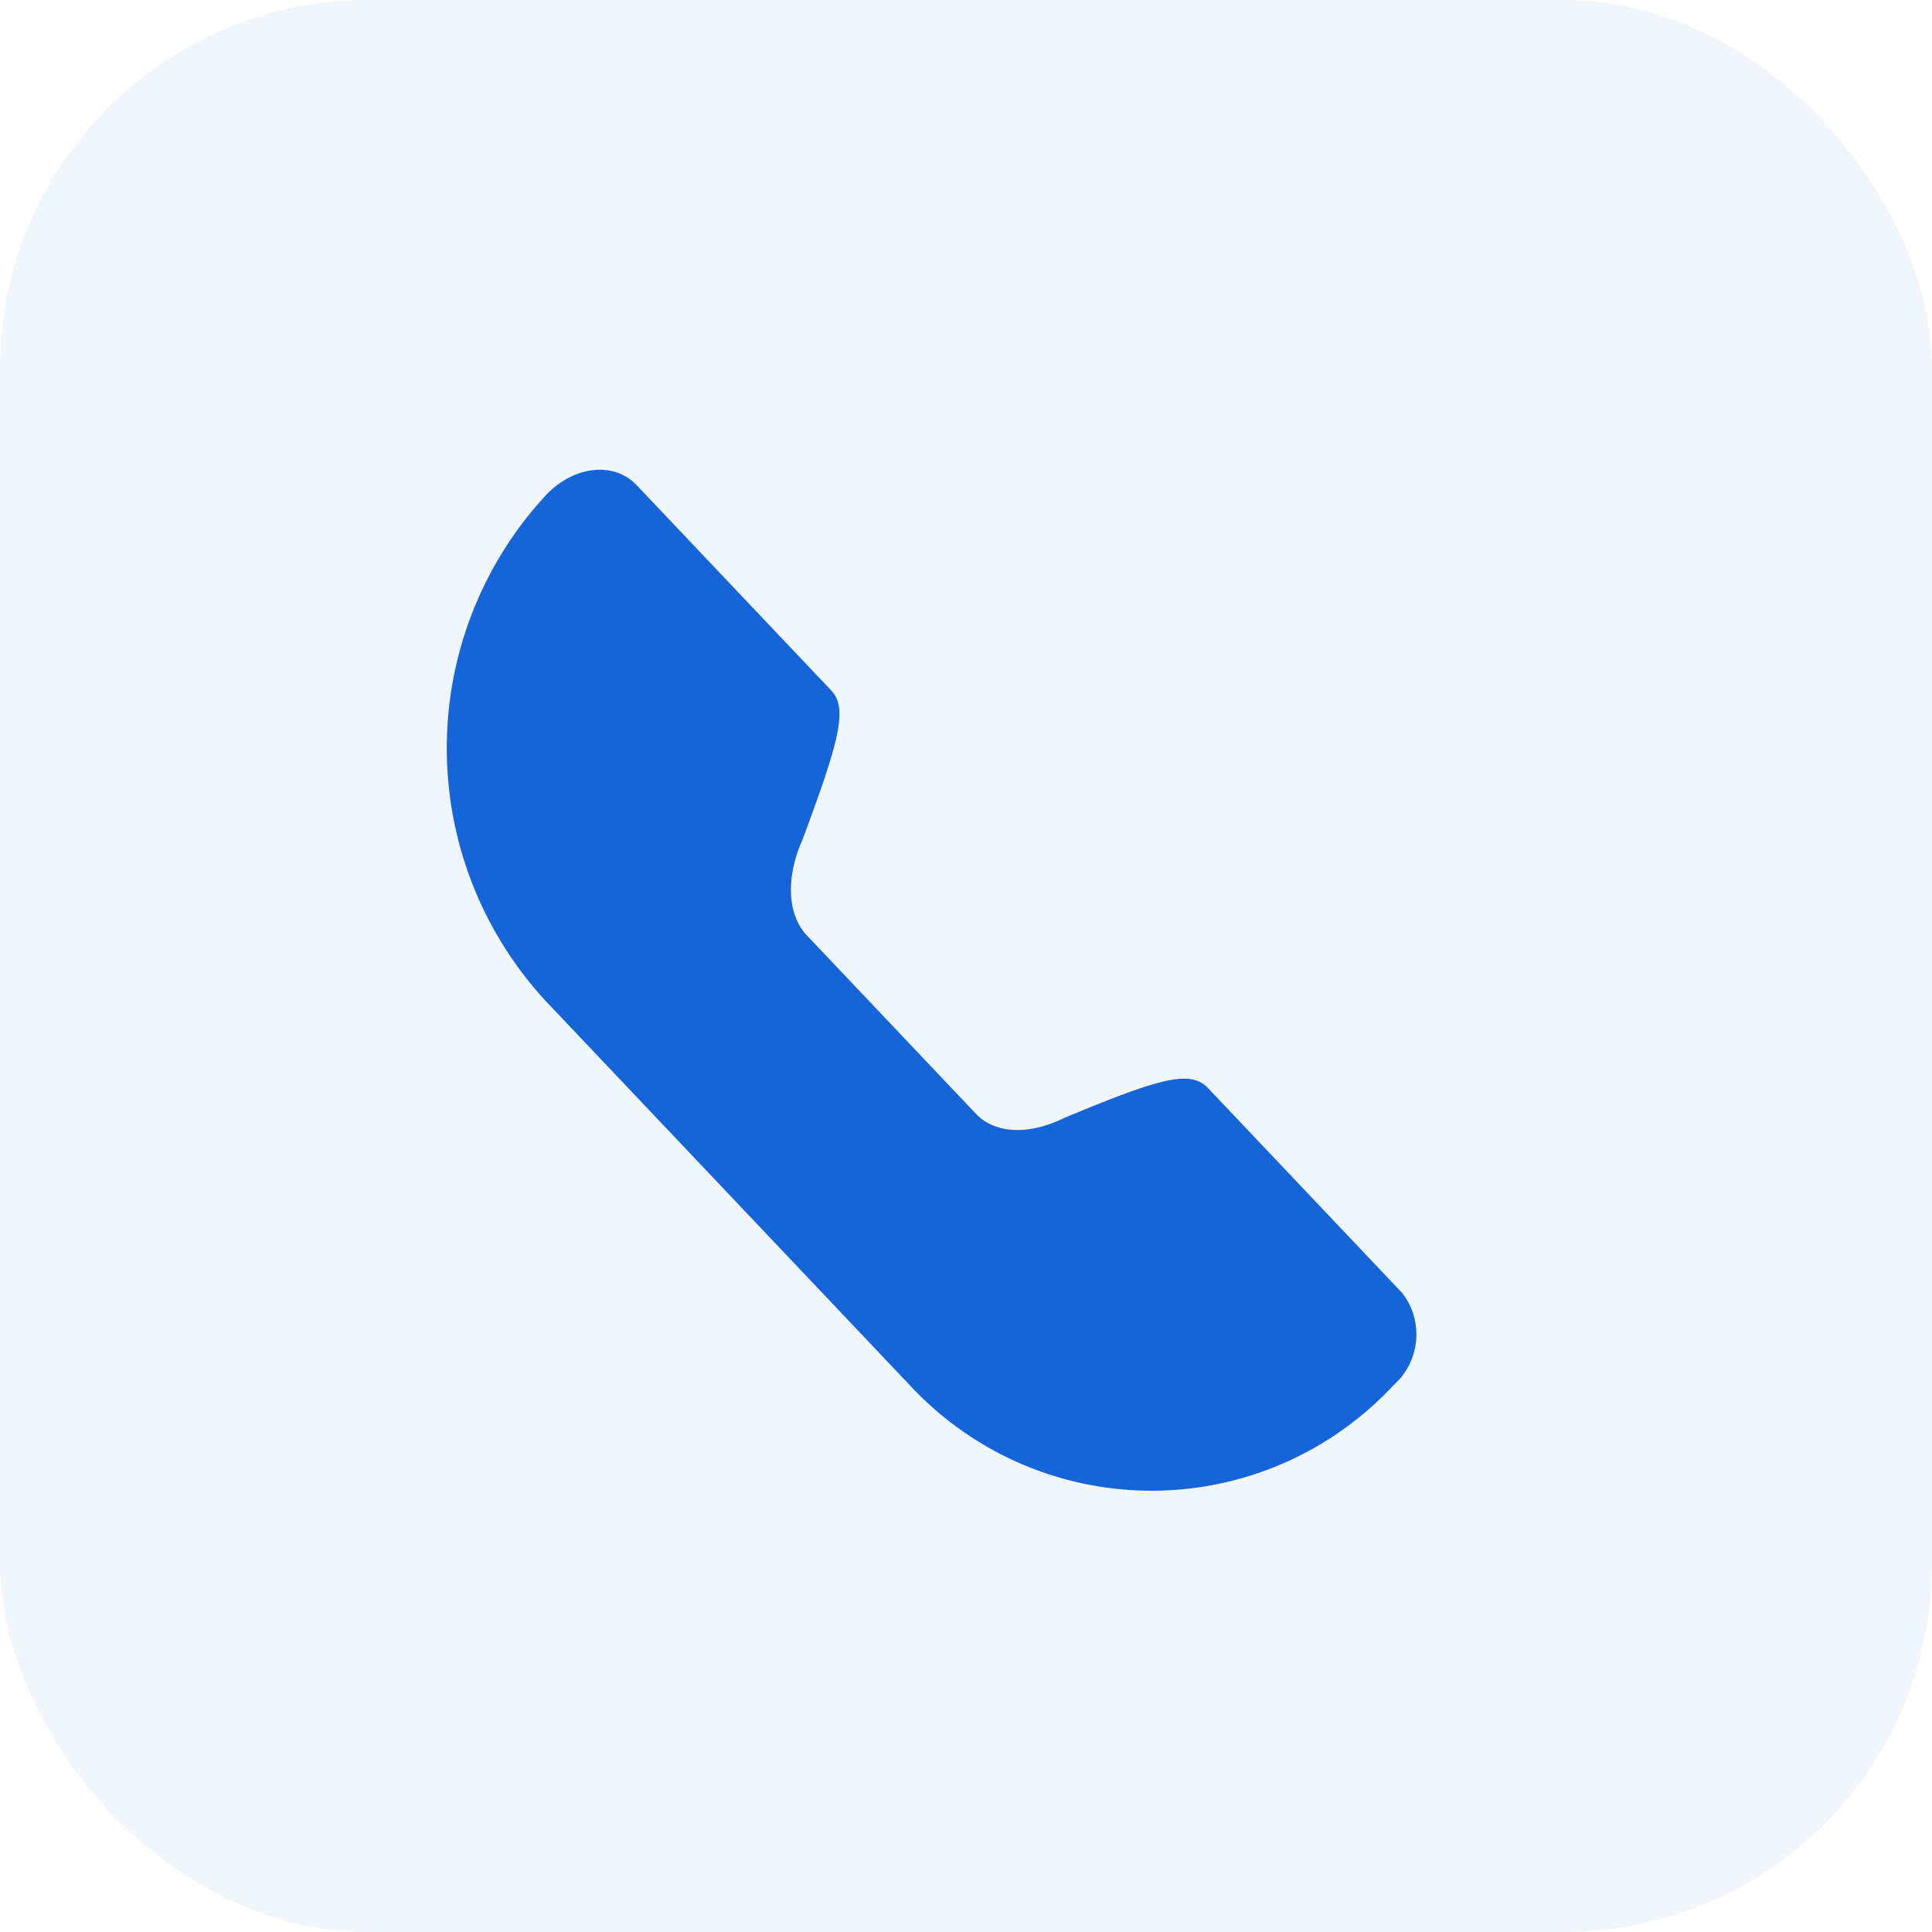 <svg xmlns="http://www.w3.org/2000/svg" width="84" height="84" viewBox="0 0 84 84">
  <g id="Icon_Copy_3" data-name="Icon Copy 3" transform="translate(-0.499 0.138)">
    <g id="Border" transform="translate(0 0)" opacity="0.06">
      <rect id="Shape" width="84" height="84" rx="16" transform="translate(0.499 -0.138)" fill="#1565d8"/>
    </g>
    <g id="Group_2" data-name="Group 2" transform="translate(15.055 16.058)">
      <rect id="Base" width="54" height="53" transform="translate(0.444 -0.197)" fill="none"/>
      <path id="Path" d="M15.654,20.245l7.356,7.762c.8.842,2.242.962,3.851.169,4.1-1.7,5.458-2.112,6.235-1.291l8.456,8.923a2.943,2.943,0,0,1-.385,3.991,14.345,14.345,0,0,1-21.041,0L4.331,23.131a16.193,16.193,0,0,1,0-22.046c1.141-1.2,2.894-1.5,3.931-.406L16.718,9.6c.733.773.34,2.214-1.26,6.506C14.714,17.783,14.833,19.378,15.654,20.245Z" transform="translate(4.869 4.226)" fill="#1565d8"/>
    </g>
  </g>
</svg>
